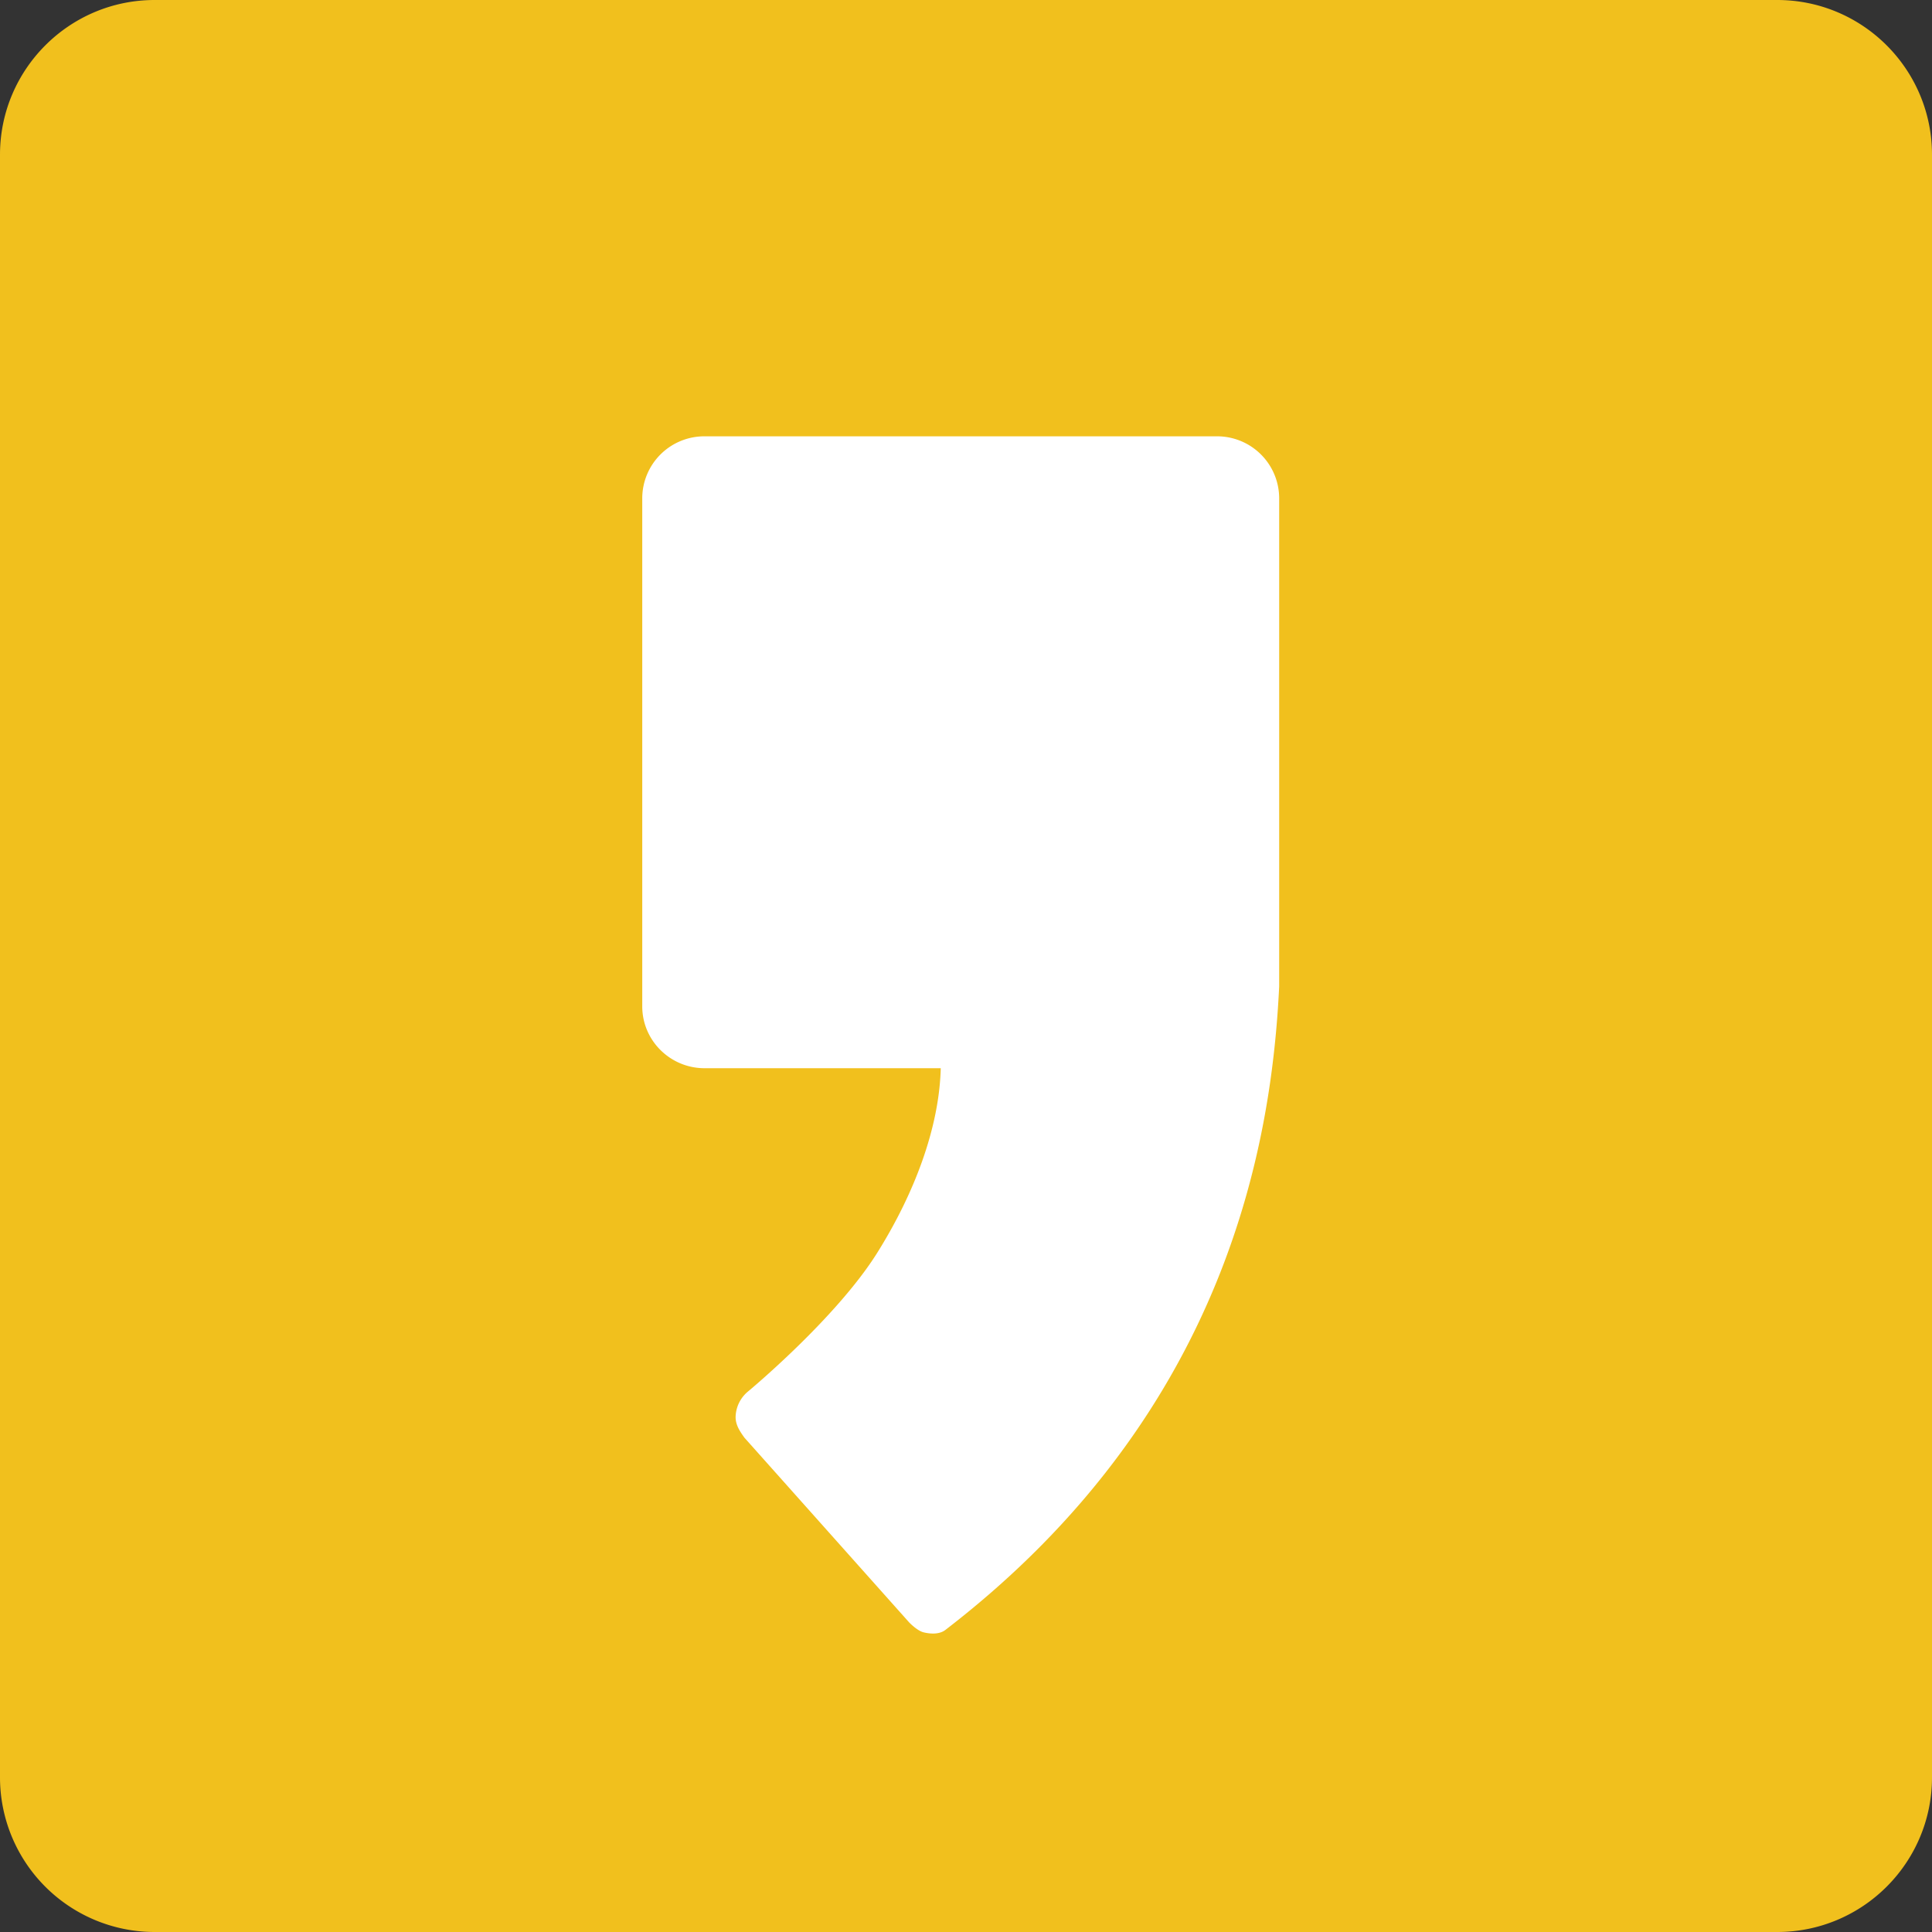 <svg xmlns="http://www.w3.org/2000/svg" width="26.86" height="26.861"><rect width="100%" height="100%" fill="#333333" stroke="none"/><path mask="url(#b)" fill="#F1C01D" d="M26.86 24.71c0 1.188-.965 2.15-2.152 2.15H2.15A2.15 2.15 0 010 24.71V2.151C0 .964.964 0 2.15 0h22.558c1.188 0 2.152.964 2.152 2.151V24.71z"/><path fill="#FFF" d="M16.918 6.066H9.795a.863.863 0 00-.866.861v7.064c0 .475.389.86.866.86h3.284c-.022.841-.375 1.755-.883 2.566-.572.913-1.791 1.924-1.802 1.933a.473.473 0 00-.167.346c-.002.112.057.2.122.291l2.29 2.568s.111.117.202.139c.104.025.223.028.303-.034 3.967-3.05 4.539-6.874 4.64-8.944v-6.79a.863.863 0 00-.866-.86"/></svg>